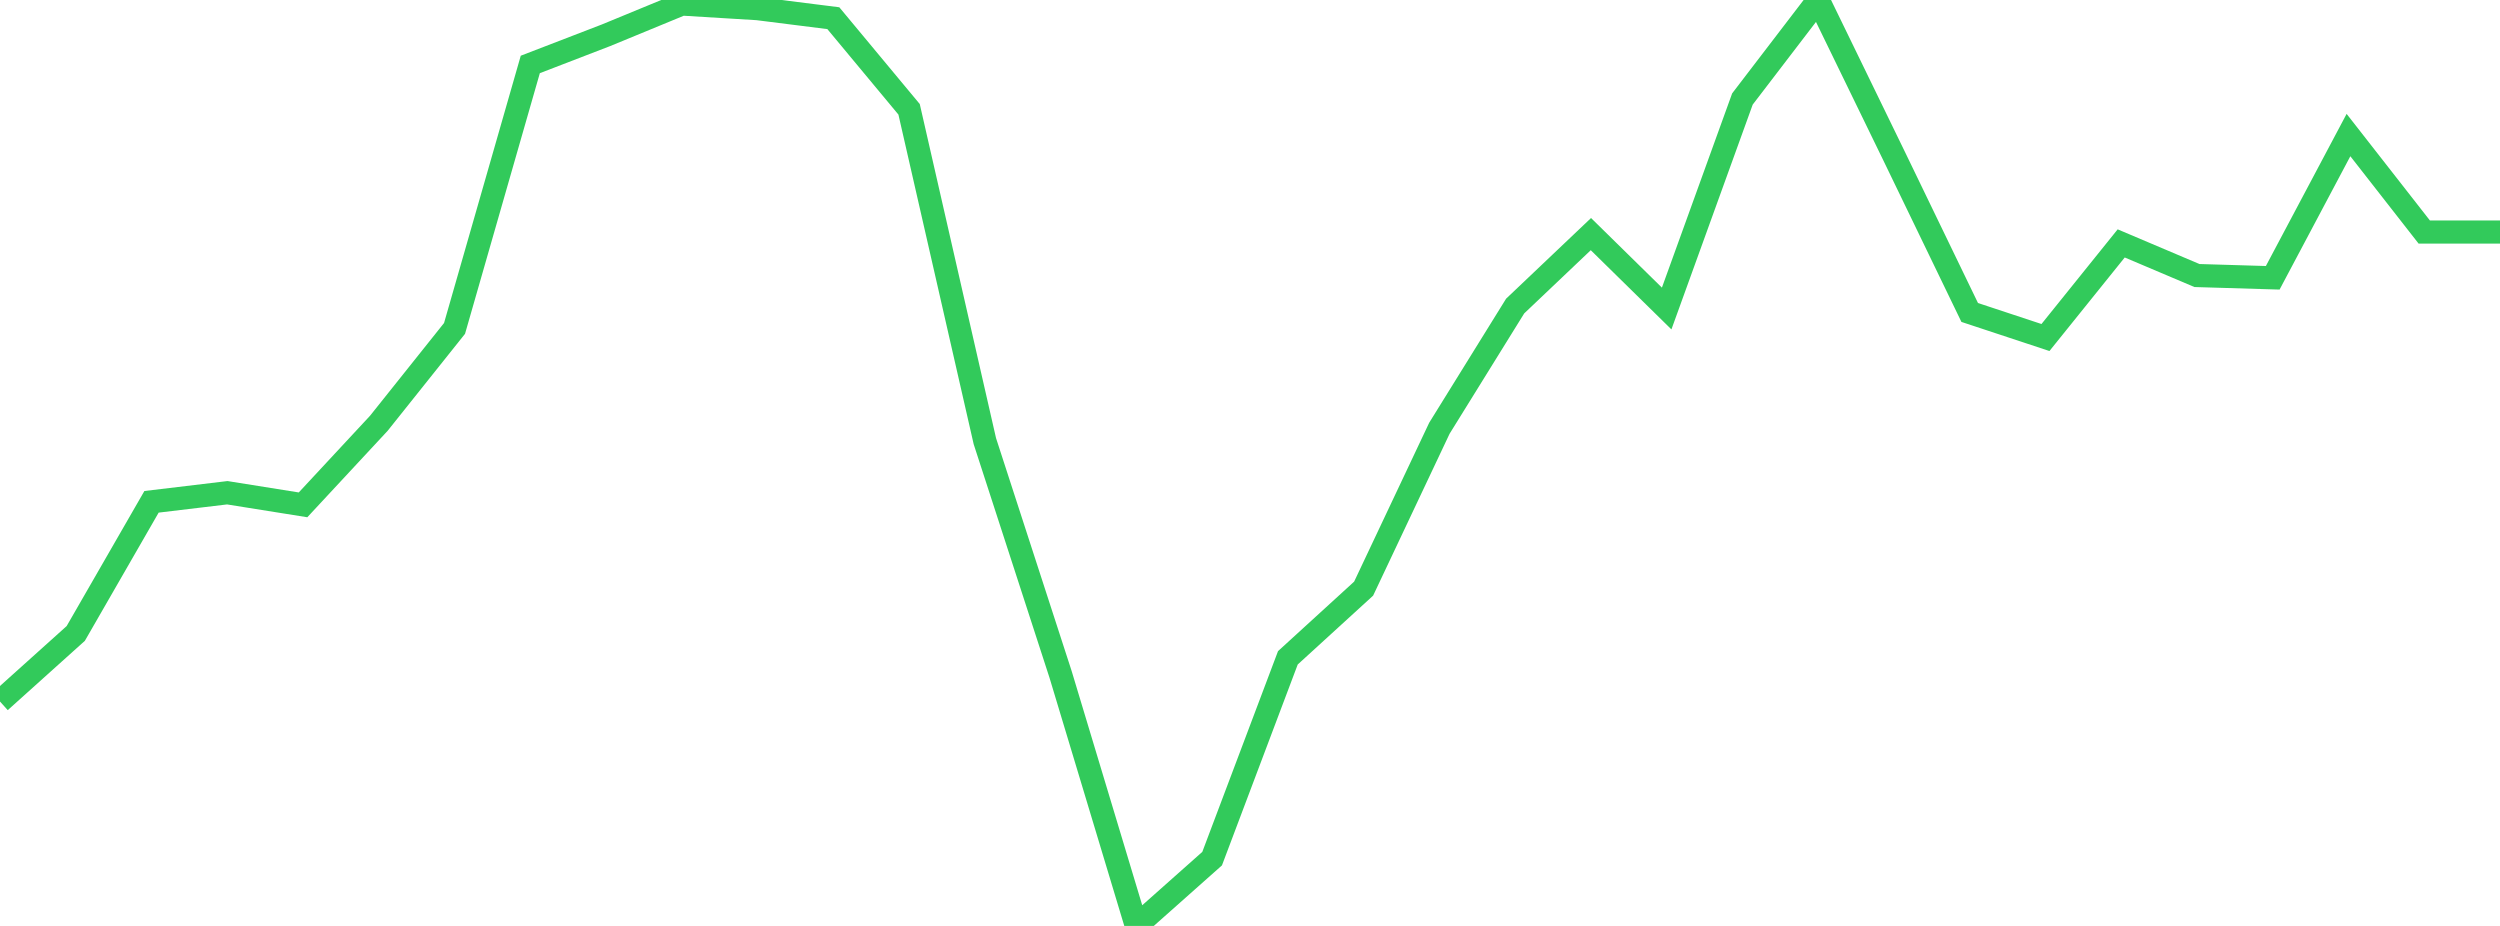 <?xml version="1.0" standalone="no"?>
<!DOCTYPE svg PUBLIC "-//W3C//DTD SVG 1.1//EN" "http://www.w3.org/Graphics/SVG/1.1/DTD/svg11.dtd">

<svg width="135" height="50" viewBox="0 0 135 50" preserveAspectRatio="none" 
  xmlns="http://www.w3.org/2000/svg"
  xmlns:xlink="http://www.w3.org/1999/xlink">


<polyline points="0.0, 37.883 4.091, 34.206 8.182, 27.098 12.273, 26.608 16.364, 27.262 20.455, 22.86 24.545, 17.735 28.636, 3.48 32.727, 1.904 36.818, 0.218 40.909, 0.467 45.0, 0.982 49.091, 5.903 53.182, 23.821 57.273, 36.423 61.364, 50.0 65.455, 46.366 69.545, 35.522 73.636, 31.786 77.727, 23.125 81.818, 16.527 85.909, 12.642 90.0, 16.66 94.091, 5.346 98.182, 0.0 102.273, 8.411 106.364, 16.873 110.455, 18.226 114.545, 13.144 118.636, 14.879 122.727, 15.001 126.818, 7.293 130.909, 12.529 135.0, 12.529" fill="none" stroke="#32ca5b" stroke-width="1.25"/>

</svg>